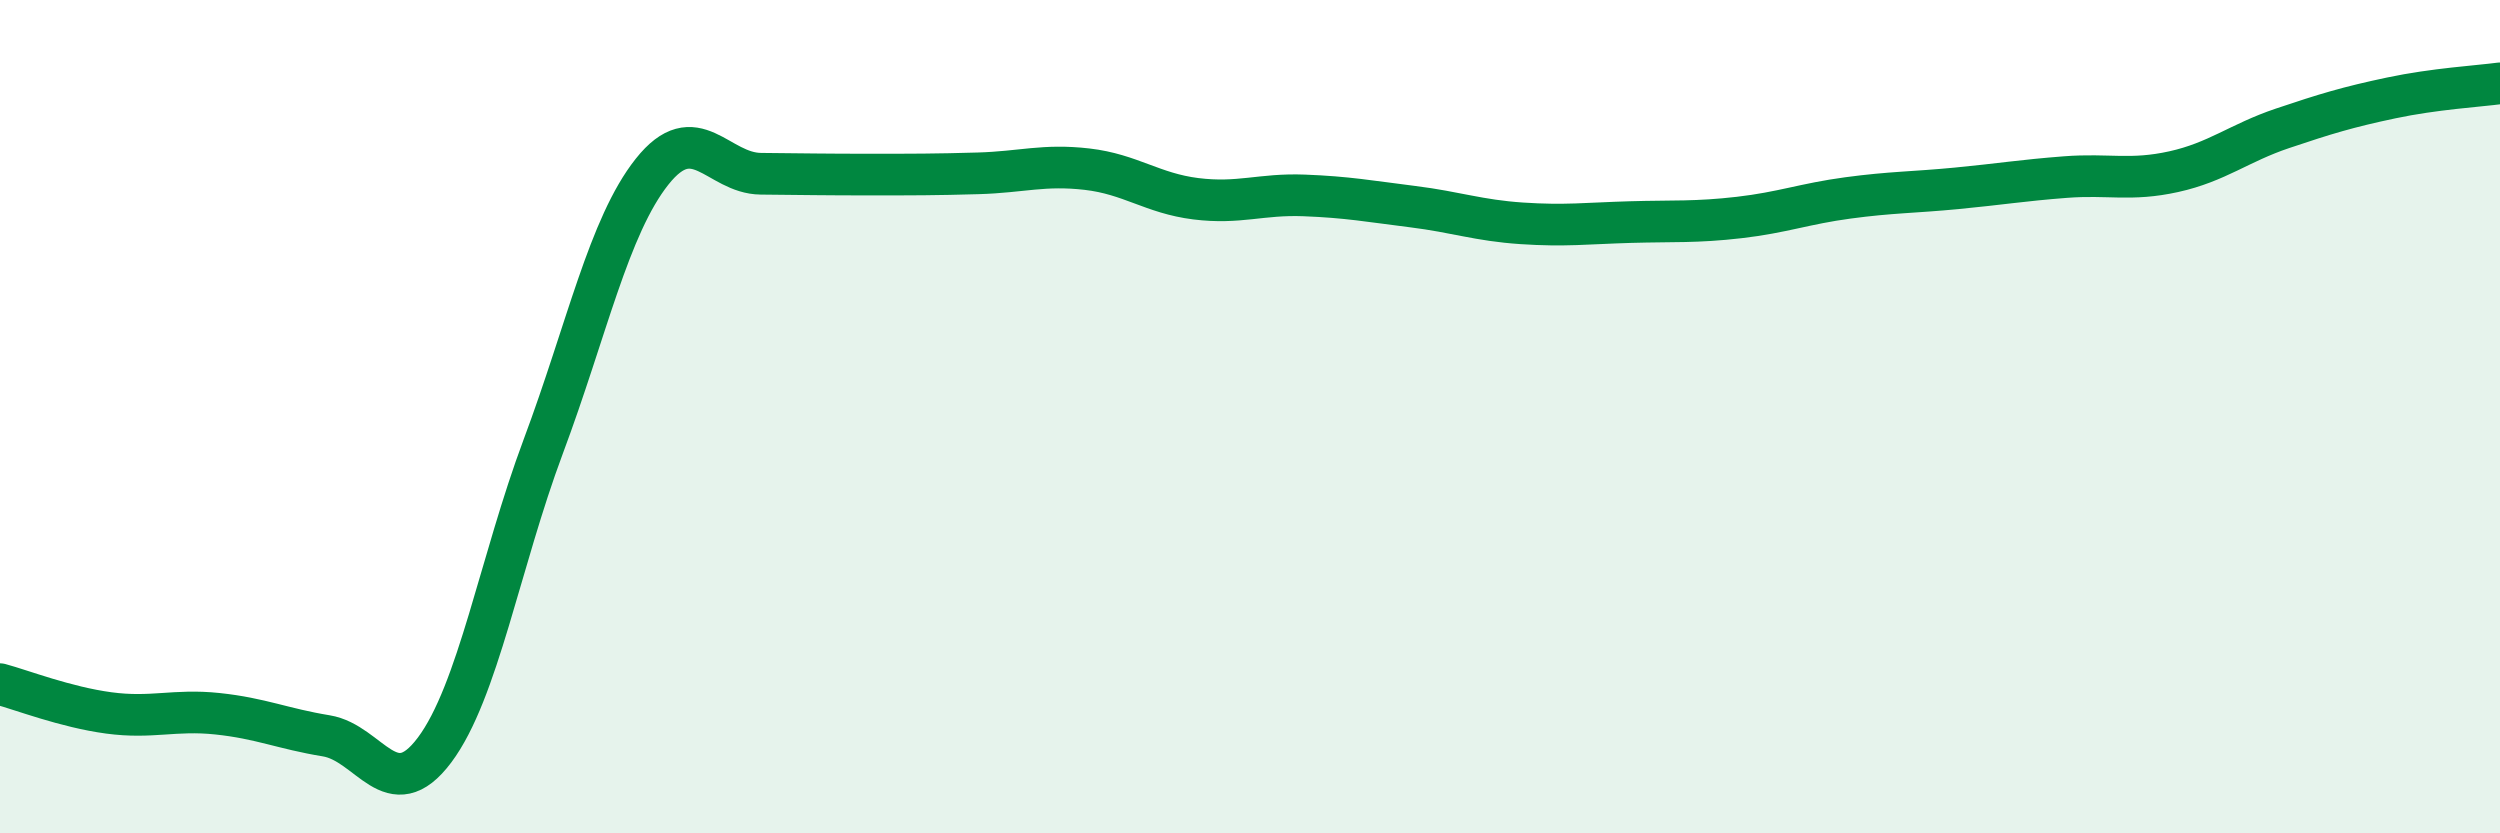 
    <svg width="60" height="20" viewBox="0 0 60 20" xmlns="http://www.w3.org/2000/svg">
      <path
        d="M 0,16.42 C 0.52,16.56 1.57,16.97 2.61,17.11 C 3.65,17.25 4.18,17.02 5.22,17.13 C 6.26,17.24 6.79,17.49 7.83,17.66 C 8.87,17.83 9.39,19.39 10.43,18 C 11.47,16.61 12,13.49 13.04,10.71 C 14.08,7.93 14.61,5.43 15.65,4.12 C 16.69,2.81 17.22,4.16 18.26,4.17 C 19.3,4.18 19.83,4.19 20.87,4.19 C 21.91,4.19 22.44,4.19 23.48,4.16 C 24.52,4.13 25.05,3.94 26.09,4.06 C 27.13,4.18 27.66,4.64 28.7,4.77 C 29.74,4.9 30.26,4.65 31.3,4.69 C 32.34,4.73 32.87,4.83 33.91,4.96 C 34.95,5.09 35.48,5.29 36.52,5.36 C 37.56,5.43 38.09,5.36 39.13,5.33 C 40.17,5.3 40.7,5.34 41.74,5.22 C 42.78,5.1 43.31,4.89 44.35,4.75 C 45.39,4.61 45.92,4.62 46.96,4.52 C 48,4.42 48.53,4.33 49.57,4.25 C 50.61,4.17 51.13,4.35 52.17,4.12 C 53.21,3.89 53.74,3.43 54.78,3.08 C 55.82,2.73 56.35,2.57 57.39,2.35 C 58.43,2.13 59.48,2.07 60,2L60 20L0 20Z"
        fill="#008740"
        opacity="0.1"
        stroke-linecap="round"
        stroke-linejoin="round"
      />
      <path
        d="M 0,16.42 C 0.52,16.56 1.57,16.97 2.61,17.11 C 3.65,17.25 4.18,17.02 5.22,17.13 C 6.26,17.24 6.79,17.49 7.83,17.66 C 8.87,17.83 9.39,19.39 10.43,18 C 11.47,16.61 12,13.49 13.04,10.71 C 14.08,7.93 14.61,5.43 15.65,4.12 C 16.69,2.81 17.22,4.16 18.26,4.17 C 19.3,4.18 19.83,4.19 20.87,4.19 C 21.91,4.19 22.44,4.19 23.48,4.16 C 24.52,4.13 25.05,3.94 26.09,4.06 C 27.13,4.18 27.66,4.64 28.7,4.77 C 29.74,4.9 30.26,4.65 31.3,4.69 C 32.34,4.73 32.87,4.83 33.91,4.96 C 34.95,5.09 35.48,5.29 36.52,5.36 C 37.56,5.43 38.09,5.36 39.13,5.33 C 40.17,5.3 40.7,5.34 41.74,5.22 C 42.78,5.1 43.31,4.89 44.35,4.75 C 45.39,4.61 45.92,4.62 46.96,4.52 C 48,4.42 48.53,4.33 49.57,4.25 C 50.61,4.17 51.13,4.35 52.17,4.12 C 53.21,3.89 53.74,3.43 54.78,3.08 C 55.82,2.73 56.35,2.57 57.39,2.35 C 58.43,2.13 59.48,2.07 60,2"
        stroke="#008740"
        stroke-width="1"
        fill="none"
        stroke-linecap="round"
        stroke-linejoin="round"
      />
    </svg>
  